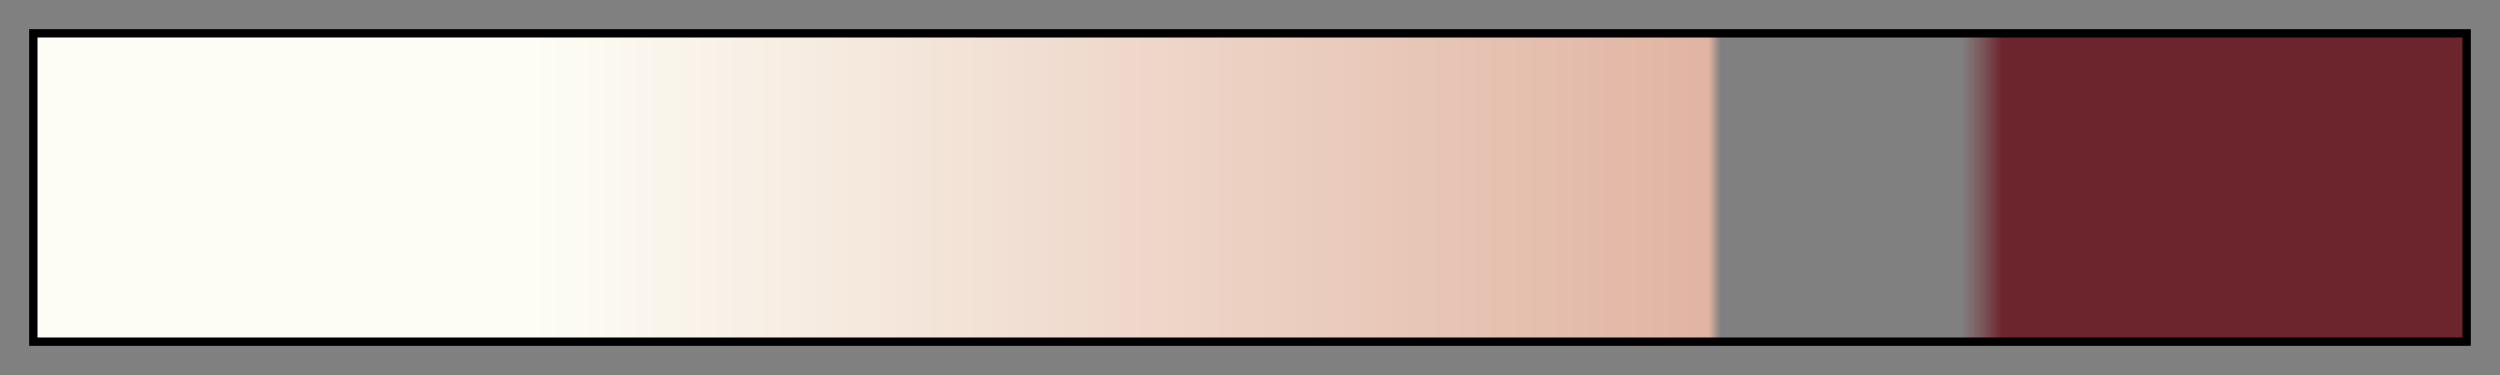 <svg height="45" viewBox="0 0 300 45" width="300" xmlns="http://www.w3.org/2000/svg" xmlns:xlink="http://www.w3.org/1999/xlink"><rect x="0" y="0" width="300" height="45" fill="#808080" stroke="none"/><linearGradient id="a" gradientUnits="objectBoundingBox" spreadMethod="pad" x1="0%" x2="100%" y1="0%" y2="0%"><stop offset="0" stop-color="#fdfdf5"/><stop offset=".204" stop-color="#fdfdf5"/><stop offset=".689" stop-color="#e1b4a2"/><stop offset=".694" stop-color="#dbad9c" stop-opacity="0"/><stop offset=".745" stop-color="#aa716b" stop-opacity="0"/><stop offset=".793" stop-color="#7b373c" stop-opacity="0"/><stop offset=".81" stop-color="#6c242d"/><stop offset="1" stop-color="#6c242d"/></linearGradient><path d="m4 4h292v37h-292z" fill="url(#a)" stroke="#000"/></svg>